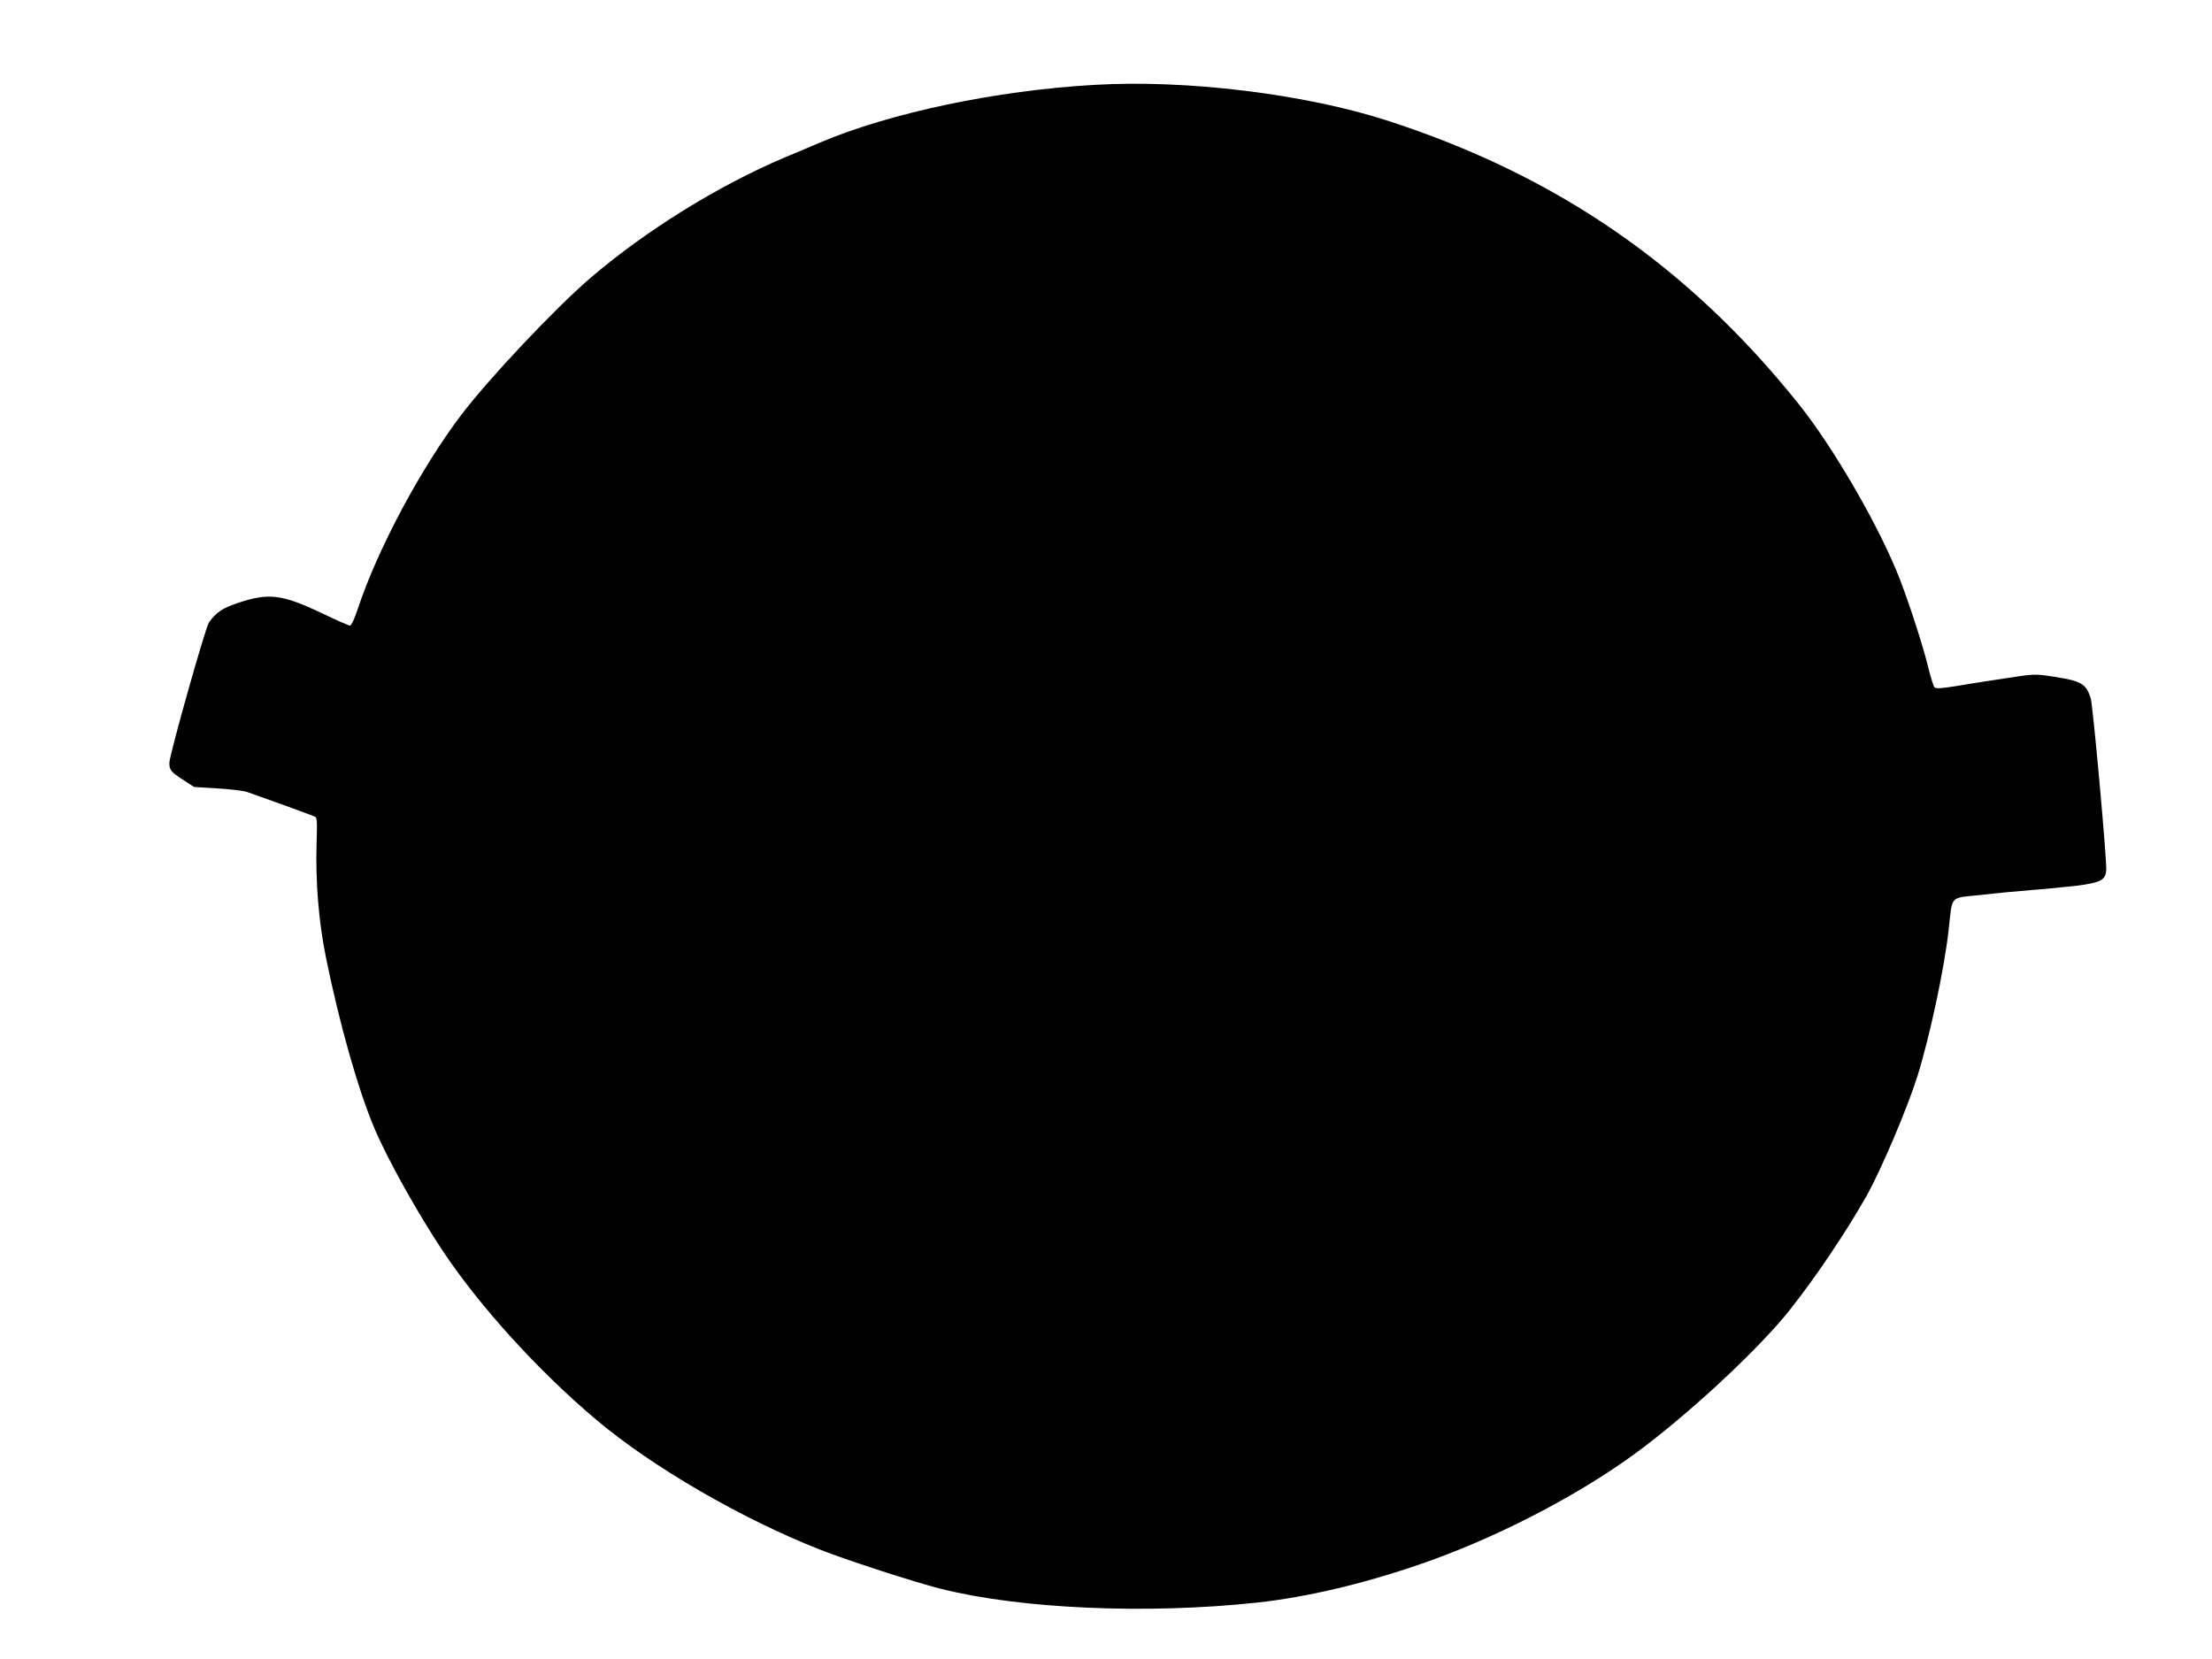 <?xml version="1.0" standalone="no"?>
<!DOCTYPE svg PUBLIC "-//W3C//DTD SVG 20010904//EN"
 "http://www.w3.org/TR/2001/REC-SVG-20010904/DTD/svg10.dtd">
<svg version="1.0" xmlns="http://www.w3.org/2000/svg"
 width="1280pt" height="960pt" viewBox="0 0 1280 960"
 preserveAspectRatio="xMidYMid meet">
<g transform="translate(0,960) scale(0.1,-0.1)"
fill="#000000" stroke="none">
<path d="M6335 9109 c-569 -32 -1185 -162 -1590 -334 -61 -26 -152 -65 -204
-86 -387 -164 -805 -424 -1124 -697 -206 -177 -585 -579 -748 -793 -233 -307
-485 -778 -598 -1121 -19 -58 -38 -98 -46 -98 -7 0 -80 32 -161 71 -232 110
-309 120 -487 60 -88 -29 -126 -54 -168 -113 -20 -27 -229 -769 -229 -812 0
-41 9 -53 77 -97 l66 -43 131 -8 c72 -4 151 -13 176 -21 39 -13 345 -123 391
-142 14 -5 15 -25 11 -153 -7 -222 12 -456 54 -662 78 -385 188 -771 281 -990
79 -185 249 -489 396 -710 214 -321 556 -697 888 -976 322 -272 844 -575 1299
-753 158 -62 541 -186 695 -225 462 -116 1191 -148 1825 -80 305 32 673 122
1020 248 434 158 892 402 1218 649 308 234 684 587 852 801 151 191 322 446
440 654 84 149 235 504 294 690 72 229 157 625 182 851 23 205 3 183 184 202
85 10 220 23 300 29 80 6 197 18 260 25 136 18 164 32 168 91 4 57 -77 953
-90 994 -27 84 -55 100 -213 124 -109 17 -112 17 -280 -9 -94 -14 -222 -34
-285 -45 -88 -14 -118 -16 -126 -7 -6 7 -21 55 -34 107 -27 116 -108 367 -165
515 -115 299 -384 765 -589 1020 -639 798 -1403 1323 -2384 1639 -476 153
-1158 236 -1687 205z"/>
</g>
</svg>
